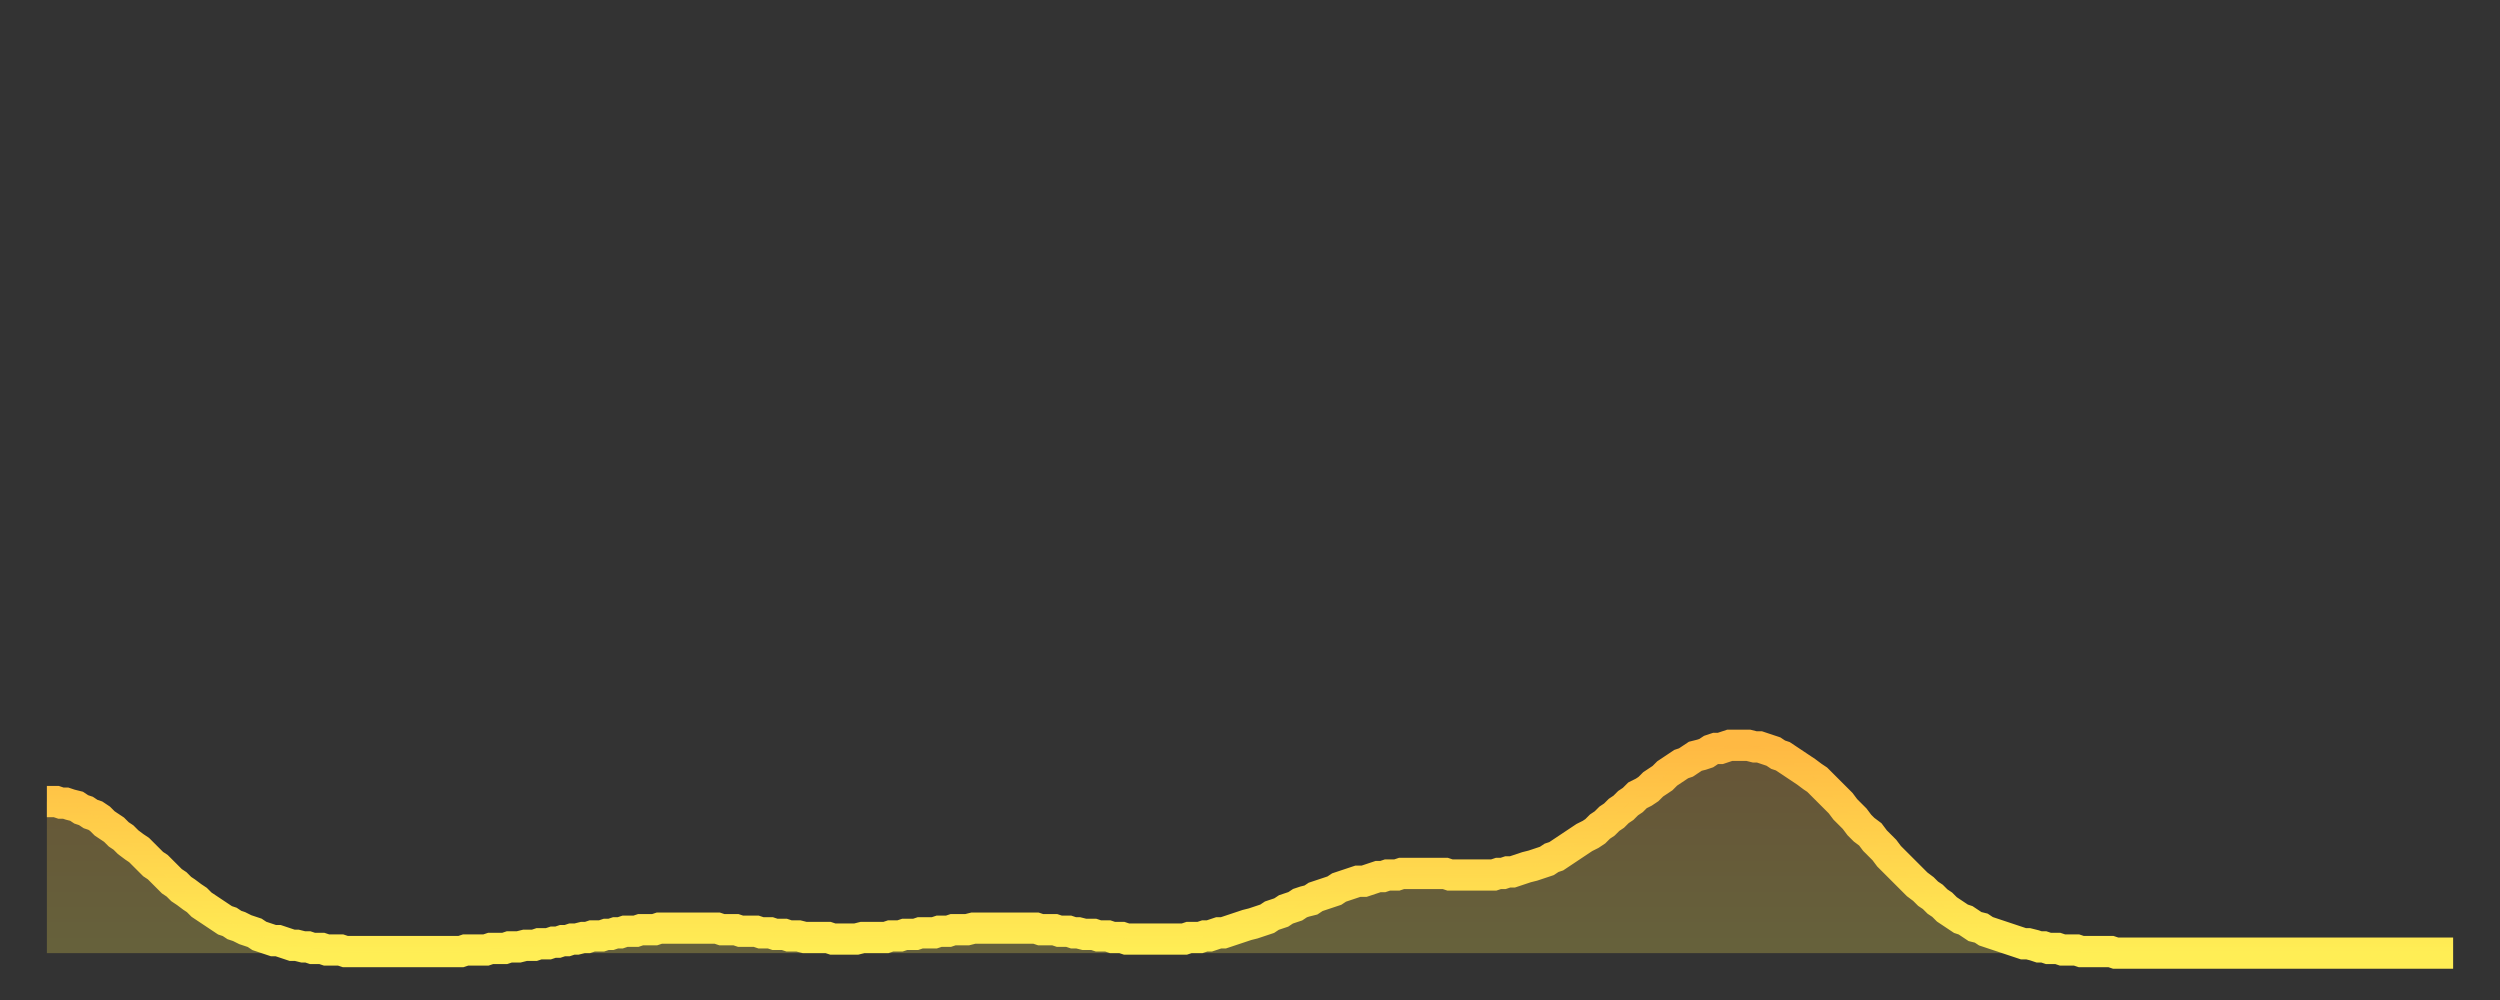 <?xml version="1.0" encoding="utf-8" ?>
<svg baseProfile="full" height="64" version="1.1" width="160" xmlns="http://www.w3.org/2000/svg" xmlns:ev="http://www.w3.org/2001/xml-events" xmlns:xlink="http://www.w3.org/1999/xlink"><rect width="100%" height="100%" fill="#333333" stroke="none"/><defs><linearGradient id="id3519824" x1="0" x2="0" y1="0" y2="1"><stop offset="0%" stop-color="#ffb943" /><stop offset="50%" stop-color="#ffd34c" /><stop offset="100%" stop-color="#ffee55" /></linearGradient></defs><g transform="translate(3,3)"><g><path d="M 0.0 48.3 0.3 48.3 0.6 48.3 0.9 48.4 1.2 48.4 1.5 48.5 1.9 48.6 2.2 48.8 2.5 48.9 2.8 49.1 3.1 49.2 3.4 49.4 3.7 49.7 4.0 49.9 4.3 50.1 4.6 50.4 4.9 50.6 5.2 50.9 5.6 51.2 5.9 51.4 6.2 51.7 6.5 52.0 6.8 52.3 7.1 52.5 7.4 52.8 7.7 53.1 8.0 53.4 8.3 53.6 8.6 53.9 8.9 54.1 9.3 54.4 9.6 54.6 9.9 54.9 10.2 55.1 10.5 55.3 10.8 55.5 11.1 55.7 11.4 55.9 11.7 56.0 12.0 56.2 12.3 56.3 12.7 56.5 13.0 56.6 13.3 56.7 13.6 56.9 13.9 57.0 14.2 57.1 14.5 57.2 14.8 57.2 15.1 57.3 15.4 57.4 15.7 57.5 16.0 57.5 16.4 57.6 16.7 57.6 17.0 57.7 17.3 57.7 17.6 57.7 17.9 57.8 18.2 57.8 18.5 57.8 18.8 57.8 19.1 57.9 19.4 57.9 19.8 57.9 20.1 57.9 20.4 57.9 20.7 57.9 21.0 57.9 21.3 57.9 21.6 57.9 21.9 57.9 22.2 57.9 22.5 57.9 22.8 57.9 23.1 57.9 23.5 57.9 23.8 57.9 24.1 57.9 24.4 57.9 24.7 57.9 25.0 57.9 25.3 57.9 25.6 57.9 25.9 57.9 26.2 57.9 26.5 57.9 26.8 57.8 27.2 57.8 27.5 57.8 27.8 57.8 28.1 57.8 28.4 57.7 28.7 57.7 29.0 57.7 29.3 57.7 29.6 57.6 29.9 57.6 30.2 57.6 30.6 57.5 30.9 57.5 31.2 57.5 31.5 57.4 31.8 57.4 32.1 57.4 32.4 57.3 32.7 57.3 33.0 57.2 33.3 57.2 33.6 57.1 33.9 57.1 34.3 57.0 34.6 57.0 34.9 56.9 35.2 56.9 35.5 56.9 35.8 56.8 36.1 56.8 36.4 56.7 36.7 56.7 37.0 56.6 37.3 56.6 37.7 56.6 38.0 56.5 38.3 56.5 38.6 56.5 38.9 56.5 39.2 56.4 39.5 56.4 39.8 56.4 40.1 56.4 40.4 56.4 40.7 56.4 41.0 56.4 41.4 56.4 41.7 56.4 42.0 56.4 42.3 56.4 42.6 56.4 42.9 56.4 43.2 56.5 43.5 56.5 43.8 56.5 44.1 56.5 44.4 56.6 44.7 56.6 45.1 56.6 45.4 56.6 45.7 56.7 46.0 56.7 46.3 56.7 46.6 56.8 46.9 56.8 47.2 56.8 47.5 56.9 47.8 56.9 48.1 56.9 48.5 57.0 48.8 57.0 49.1 57.0 49.4 57.0 49.7 57.0 50.0 57.0 50.3 57.1 50.6 57.1 50.9 57.1 51.2 57.1 51.5 57.1 51.8 57.1 52.2 57.0 52.5 57.0 52.8 57.0 53.1 57.0 53.4 57.0 53.7 57.0 54.0 56.9 54.3 56.9 54.6 56.9 54.9 56.8 55.2 56.8 55.6 56.8 55.9 56.7 56.2 56.7 56.5 56.7 56.8 56.7 57.1 56.6 57.4 56.6 57.7 56.6 58.0 56.5 58.3 56.5 58.6 56.5 58.9 56.5 59.3 56.4 59.6 56.4 59.9 56.4 60.2 56.4 60.5 56.4 60.8 56.4 61.1 56.4 61.4 56.4 61.7 56.4 62.0 56.4 62.3 56.4 62.6 56.4 63.0 56.4 63.3 56.4 63.6 56.5 63.9 56.5 64.2 56.5 64.5 56.5 64.8 56.6 65.1 56.6 65.4 56.6 65.7 56.7 66.0 56.7 66.4 56.8 66.7 56.8 67.0 56.8 67.3 56.9 67.6 56.9 67.9 56.9 68.2 57.0 68.5 57.0 68.8 57.0 69.1 57.1 69.4 57.1 69.7 57.1 70.1 57.1 70.4 57.1 70.7 57.1 71.0 57.1 71.3 57.1 71.6 57.1 71.9 57.1 72.2 57.1 72.5 57.1 72.8 57.1 73.1 57.0 73.5 57.0 73.8 57.0 74.1 56.9 74.4 56.9 74.7 56.8 75.0 56.7 75.3 56.7 75.6 56.6 75.9 56.5 76.2 56.4 76.5 56.3 76.8 56.2 77.2 56.1 77.5 56.0 77.8 55.9 78.1 55.8 78.4 55.6 78.7 55.5 79.0 55.4 79.3 55.2 79.6 55.1 79.9 55.0 80.2 54.8 80.5 54.7 80.9 54.6 81.2 54.4 81.5 54.3 81.8 54.2 82.1 54.1 82.4 54.0 82.7 53.8 83.0 53.7 83.3 53.6 83.6 53.5 83.9 53.4 84.3 53.4 84.6 53.3 84.9 53.2 85.2 53.1 85.5 53.1 85.8 53.0 86.1 53.0 86.4 53.0 86.7 52.9 87.0 52.9 87.3 52.9 87.6 52.9 88.0 52.9 88.3 52.9 88.6 52.9 88.9 52.9 89.2 52.9 89.5 52.9 89.8 53.0 90.1 53.0 90.4 53.0 90.7 53.0 91.0 53.0 91.4 53.0 91.7 53.0 92.0 53.0 92.3 53.0 92.6 53.0 92.9 52.9 93.2 52.9 93.5 52.8 93.8 52.8 94.1 52.7 94.4 52.6 94.7 52.5 95.1 52.4 95.4 52.3 95.7 52.2 96.0 52.1 96.3 51.9 96.6 51.8 96.9 51.6 97.2 51.4 97.5 51.2 97.8 51.0 98.1 50.8 98.4 50.6 98.8 50.4 99.1 50.2 99.4 49.9 99.7 49.7 100.0 49.4 100.3 49.2 100.6 48.9 100.9 48.7 101.2 48.4 101.5 48.2 101.8 47.9 102.2 47.7 102.5 47.5 102.8 47.2 103.1 47.0 103.4 46.8 103.7 46.5 104.0 46.3 104.3 46.1 104.6 45.9 104.9 45.8 105.2 45.6 105.5 45.4 105.9 45.3 106.2 45.2 106.5 45.0 106.8 44.9 107.1 44.9 107.4 44.8 107.7 44.7 108.0 44.7 108.3 44.7 108.6 44.7 108.9 44.7 109.3 44.8 109.6 44.8 109.9 44.9 110.2 45.0 110.5 45.1 110.8 45.3 111.1 45.4 111.4 45.6 111.7 45.8 112.0 46.0 112.3 46.2 112.6 46.4 113.0 46.7 113.3 46.9 113.6 47.2 113.9 47.5 114.2 47.8 114.5 48.1 114.8 48.4 115.1 48.8 115.4 49.1 115.7 49.4 116.0 49.8 116.3 50.1 116.7 50.4 117.0 50.8 117.3 51.1 117.6 51.4 117.9 51.8 118.2 52.1 118.5 52.4 118.8 52.7 119.1 53.0 119.4 53.3 119.7 53.6 120.1 53.9 120.4 54.2 120.7 54.4 121.0 54.7 121.3 54.9 121.6 55.2 121.9 55.4 122.2 55.6 122.5 55.8 122.8 55.9 123.1 56.1 123.4 56.3 123.8 56.4 124.1 56.6 124.4 56.7 124.7 56.8 125.0 56.9 125.3 57.0 125.6 57.1 125.9 57.2 126.2 57.3 126.5 57.4 126.8 57.4 127.2 57.5 127.5 57.6 127.8 57.6 128.1 57.7 128.4 57.7 128.7 57.7 129.0 57.8 129.3 57.8 129.6 57.8 129.9 57.8 130.2 57.9 130.5 57.9 130.9 57.9 131.2 57.9 131.5 57.9 131.8 57.9 132.1 57.9 132.4 58.0 132.7 58.0 133.0 58.0 133.3 58.0 133.6 58.0 133.9 58.0 134.2 58.0 134.6 58.0 134.9 58.0 135.2 58.0 135.5 58.0 135.8 58.0 136.1 58.0 136.4 58.0 136.7 58.0 137.0 58.0 137.3 58.0 137.6 58.0 138.0 58.0 138.3 58.0 138.6 58.0 138.9 58.0 139.2 58.0 139.5 58.0 139.8 58.0 140.1 58.0 140.4 58.0 140.7 58.0 141.0 58.0 141.3 58.0 141.7 58.0 142.0 58.0 142.3 58.0 142.6 58.0 142.9 58.0 143.2 58.0 143.5 58.0 143.8 58.0 144.1 58.0 144.4 58.0 144.7 58.0 145.1 58.0 145.4 58.0 145.7 58.0 146.0 58.0 146.3 58.0 146.6 58.0 146.9 58.0 147.2 58.0 147.5 58.0 147.8 58.0 148.1 58.0 148.4 58.0 148.8 58.0 149.1 58.0 149.4 58.0 149.7 58.0 150.0 58.0 150.3 58.0 150.6 58.0 150.9 58.0 151.2 58.0 151.5 58.0 151.8 58.0 152.1 58.0 152.5 58.0 152.8 58.0 153.1 58.0 153.4 58.0 153.7 58.0 154.0 58.0" fill="none" id="graph-curve" opacity="1" stroke="url(#id3519824)" stroke-width="2" /><path d="M 0 58 L 0.0 48.3 0.3 48.3 0.6 48.3 0.9 48.4 1.2 48.4 1.5 48.5 1.9 48.6 2.2 48.8 2.5 48.9 2.8 49.1 3.1 49.2 3.4 49.4 3.7 49.7 4.0 49.9 4.3 50.1 4.6 50.4 4.9 50.6 5.2 50.9 5.6 51.2 5.9 51.4 6.2 51.7 6.5 52.0 6.8 52.3 7.1 52.5 7.4 52.8 7.7 53.1 8.0 53.4 8.3 53.6 8.6 53.9 8.9 54.1 9.3 54.4 9.6 54.6 9.9 54.9 10.2 55.1 10.5 55.3 10.8 55.5 11.1 55.7 11.4 55.9 11.7 56.0 12.0 56.2 12.3 56.3 12.7 56.5 13.0 56.6 13.3 56.7 13.6 56.9 13.9 57.0 14.2 57.1 14.5 57.2 14.8 57.2 15.1 57.3 15.4 57.4 15.7 57.5 16.0 57.5 16.4 57.6 16.7 57.6 17.0 57.7 17.3 57.7 17.6 57.7 17.9 57.8 18.2 57.8 18.5 57.8 18.8 57.8 19.1 57.9 19.4 57.9 19.8 57.9 20.1 57.9 20.4 57.9 20.7 57.9 21.0 57.9 21.3 57.9 21.6 57.9 21.9 57.9 22.2 57.9 22.5 57.9 22.8 57.9 23.1 57.9 23.5 57.9 23.8 57.9 24.1 57.9 24.4 57.9 24.7 57.9 25.0 57.9 25.3 57.9 25.6 57.9 25.9 57.9 26.2 57.9 26.5 57.9 26.8 57.8 27.2 57.8 27.5 57.8 27.8 57.8 28.1 57.8 28.4 57.7 28.7 57.7 29.0 57.7 29.3 57.7 29.6 57.6 29.9 57.6 30.2 57.6 30.6 57.5 30.9 57.5 31.2 57.5 31.5 57.4 31.8 57.4 32.1 57.4 32.4 57.3 32.7 57.3 33.0 57.2 33.3 57.2 33.6 57.1 33.9 57.1 34.3 57.0 34.6 57.0 34.9 56.9 35.2 56.9 35.5 56.9 35.8 56.8 36.1 56.8 36.4 56.7 36.7 56.7 37.0 56.6 37.3 56.6 37.7 56.6 38.0 56.5 38.3 56.5 38.6 56.5 38.9 56.5 39.2 56.4 39.5 56.4 39.8 56.4 40.1 56.4 40.4 56.4 40.7 56.4 41.0 56.4 41.4 56.4 41.7 56.4 42.0 56.4 42.3 56.4 42.6 56.4 42.9 56.4 43.2 56.5 43.5 56.5 43.8 56.5 44.1 56.5 44.4 56.6 44.7 56.6 45.1 56.6 45.4 56.6 45.7 56.7 46.0 56.7 46.3 56.7 46.6 56.8 46.9 56.8 47.2 56.8 47.5 56.9 47.8 56.9 48.1 56.9 48.5 57.0 48.8 57.0 49.1 57.0 49.4 57.0 49.7 57.0 50.0 57.0 50.3 57.1 50.6 57.1 50.9 57.1 51.2 57.1 51.5 57.1 51.8 57.1 52.2 57.0 52.5 57.0 52.8 57.0 53.1 57.0 53.4 57.0 53.7 57.0 54.0 56.9 54.3 56.9 54.6 56.9 54.9 56.8 55.2 56.8 55.6 56.8 55.9 56.7 56.2 56.7 56.5 56.7 56.8 56.7 57.1 56.6 57.4 56.6 57.7 56.6 58.0 56.5 58.3 56.5 58.6 56.5 58.9 56.5 59.3 56.4 59.6 56.4 59.9 56.4 60.2 56.4 60.5 56.4 60.8 56.4 61.1 56.4 61.4 56.4 61.7 56.4 62.0 56.4 62.3 56.4 62.6 56.4 63.0 56.4 63.3 56.4 63.6 56.5 63.9 56.5 64.2 56.5 64.5 56.5 64.8 56.6 65.1 56.6 65.4 56.6 65.7 56.7 66.0 56.7 66.4 56.8 66.7 56.8 67.0 56.8 67.3 56.9 67.6 56.9 67.9 56.9 68.2 57.0 68.5 57.0 68.8 57.0 69.1 57.1 69.4 57.1 69.7 57.1 70.1 57.1 70.4 57.1 70.7 57.1 71.0 57.1 71.3 57.1 71.6 57.1 71.9 57.1 72.2 57.1 72.5 57.1 72.8 57.1 73.1 57.0 73.5 57.0 73.8 57.0 74.1 56.9 74.4 56.9 74.7 56.8 75.0 56.7 75.3 56.7 75.6 56.6 75.9 56.5 76.2 56.4 76.5 56.3 76.8 56.2 77.2 56.1 77.5 56.0 77.8 55.9 78.1 55.8 78.4 55.6 78.7 55.5 79.0 55.4 79.3 55.2 79.6 55.1 79.9 55.0 80.2 54.8 80.5 54.7 80.9 54.6 81.2 54.4 81.5 54.3 81.8 54.2 82.1 54.1 82.4 54.0 82.7 53.8 83.0 53.7 83.3 53.6 83.6 53.5 83.9 53.4 84.3 53.4 84.6 53.3 84.9 53.2 85.2 53.1 85.5 53.1 85.8 53.0 86.1 53.0 86.4 53.0 86.7 52.9 87.0 52.9 87.3 52.9 87.6 52.9 88.0 52.9 88.3 52.9 88.6 52.9 88.9 52.9 89.2 52.9 89.5 52.9 89.8 53.0 90.1 53.0 90.4 53.0 90.7 53.0 91.0 53.0 91.4 53.0 91.7 53.0 92.0 53.0 92.3 53.0 92.6 53.0 92.9 52.9 93.2 52.9 93.5 52.8 93.8 52.8 94.1 52.7 94.4 52.6 94.7 52.5 95.1 52.4 95.4 52.3 95.7 52.2 96.0 52.1 96.3 51.9 96.6 51.8 96.9 51.6 97.2 51.4 97.5 51.2 97.8 51.0 98.1 50.8 98.4 50.6 98.8 50.4 99.1 50.2 99.4 49.9 99.7 49.7 100.0 49.4 100.3 49.2 100.6 48.9 100.9 48.7 101.2 48.4 101.5 48.2 101.8 47.9 102.2 47.7 102.5 47.5 102.8 47.2 103.1 47.0 103.4 46.8 103.7 46.5 104.0 46.3 104.3 46.1 104.6 45.9 104.9 45.8 105.2 45.6 105.5 45.4 105.9 45.3 106.2 45.2 106.5 45.0 106.8 44.9 107.1 44.9 107.4 44.8 107.7 44.7 108.0 44.7 108.3 44.7 108.6 44.7 108.9 44.7 109.3 44.8 109.6 44.8 109.9 44.9 110.2 45.0 110.5 45.1 110.8 45.3 111.1 45.4 111.4 45.6 111.7 45.8 112.0 46.0 112.3 46.2 112.6 46.4 113.0 46.7 113.3 46.9 113.6 47.2 113.9 47.5 114.2 47.8 114.5 48.1 114.8 48.4 115.1 48.8 115.4 49.1 115.7 49.4 116.0 49.8 116.3 50.1 116.7 50.4 117.0 50.8 117.3 51.1 117.6 51.4 117.9 51.8 118.2 52.1 118.5 52.4 118.8 52.7 119.1 53.0 119.4 53.3 119.7 53.6 120.1 53.9 120.4 54.2 120.7 54.4 121.0 54.7 121.3 54.9 121.6 55.2 121.9 55.4 122.2 55.6 122.5 55.8 122.8 55.9 123.1 56.1 123.4 56.3 123.8 56.4 124.1 56.6 124.4 56.7 124.7 56.8 125.0 56.9 125.3 57.0 125.6 57.1 125.9 57.2 126.2 57.3 126.5 57.4 126.8 57.4 127.2 57.5 127.5 57.6 127.8 57.6 128.1 57.7 128.4 57.7 128.7 57.7 129.0 57.8 129.3 57.8 129.6 57.8 129.9 57.8 130.2 57.9 130.5 57.9 130.9 57.9 131.2 57.9 131.5 57.9 131.8 57.9 132.1 57.9 132.4 58.0 132.7 58.0 133.0 58.0 133.3 58.0 133.6 58.0 133.9 58.0 134.2 58.0 134.6 58.0 134.9 58.0 135.2 58.0 135.5 58.0 135.8 58.0 136.1 58.0 136.4 58.0 136.7 58.0 137.0 58.0 137.3 58.0 137.6 58.0 138.0 58.0 138.3 58.0 138.6 58.0 138.9 58.0 139.2 58.0 139.5 58.0 139.8 58.0 140.1 58.0 140.4 58.0 140.7 58.0 141.0 58.0 141.3 58.0 141.7 58.0 142.0 58.0 142.3 58.0 142.6 58.0 142.9 58.0 143.2 58.0 143.5 58.0 143.8 58.0 144.1 58.0 144.4 58.0 144.7 58.0 145.1 58.0 145.4 58.0 145.7 58.0 146.0 58.0 146.3 58.0 146.6 58.0 146.9 58.0 147.2 58.0 147.5 58.0 147.8 58.0 148.1 58.0 148.4 58.0 148.8 58.0 149.1 58.0 149.4 58.0 149.7 58.0 150.0 58.0 150.3 58.0 150.6 58.0 150.9 58.0 151.2 58.0 151.5 58.0 151.8 58.0 152.1 58.0 152.5 58.0 152.8 58.0 153.1 58.0 153.4 58.0 153.7 58.0 154.0 58.0 154 58" fill="url(#id3519824)" fill-opacity=".25" id="graph-shadow" /></g></g></svg>